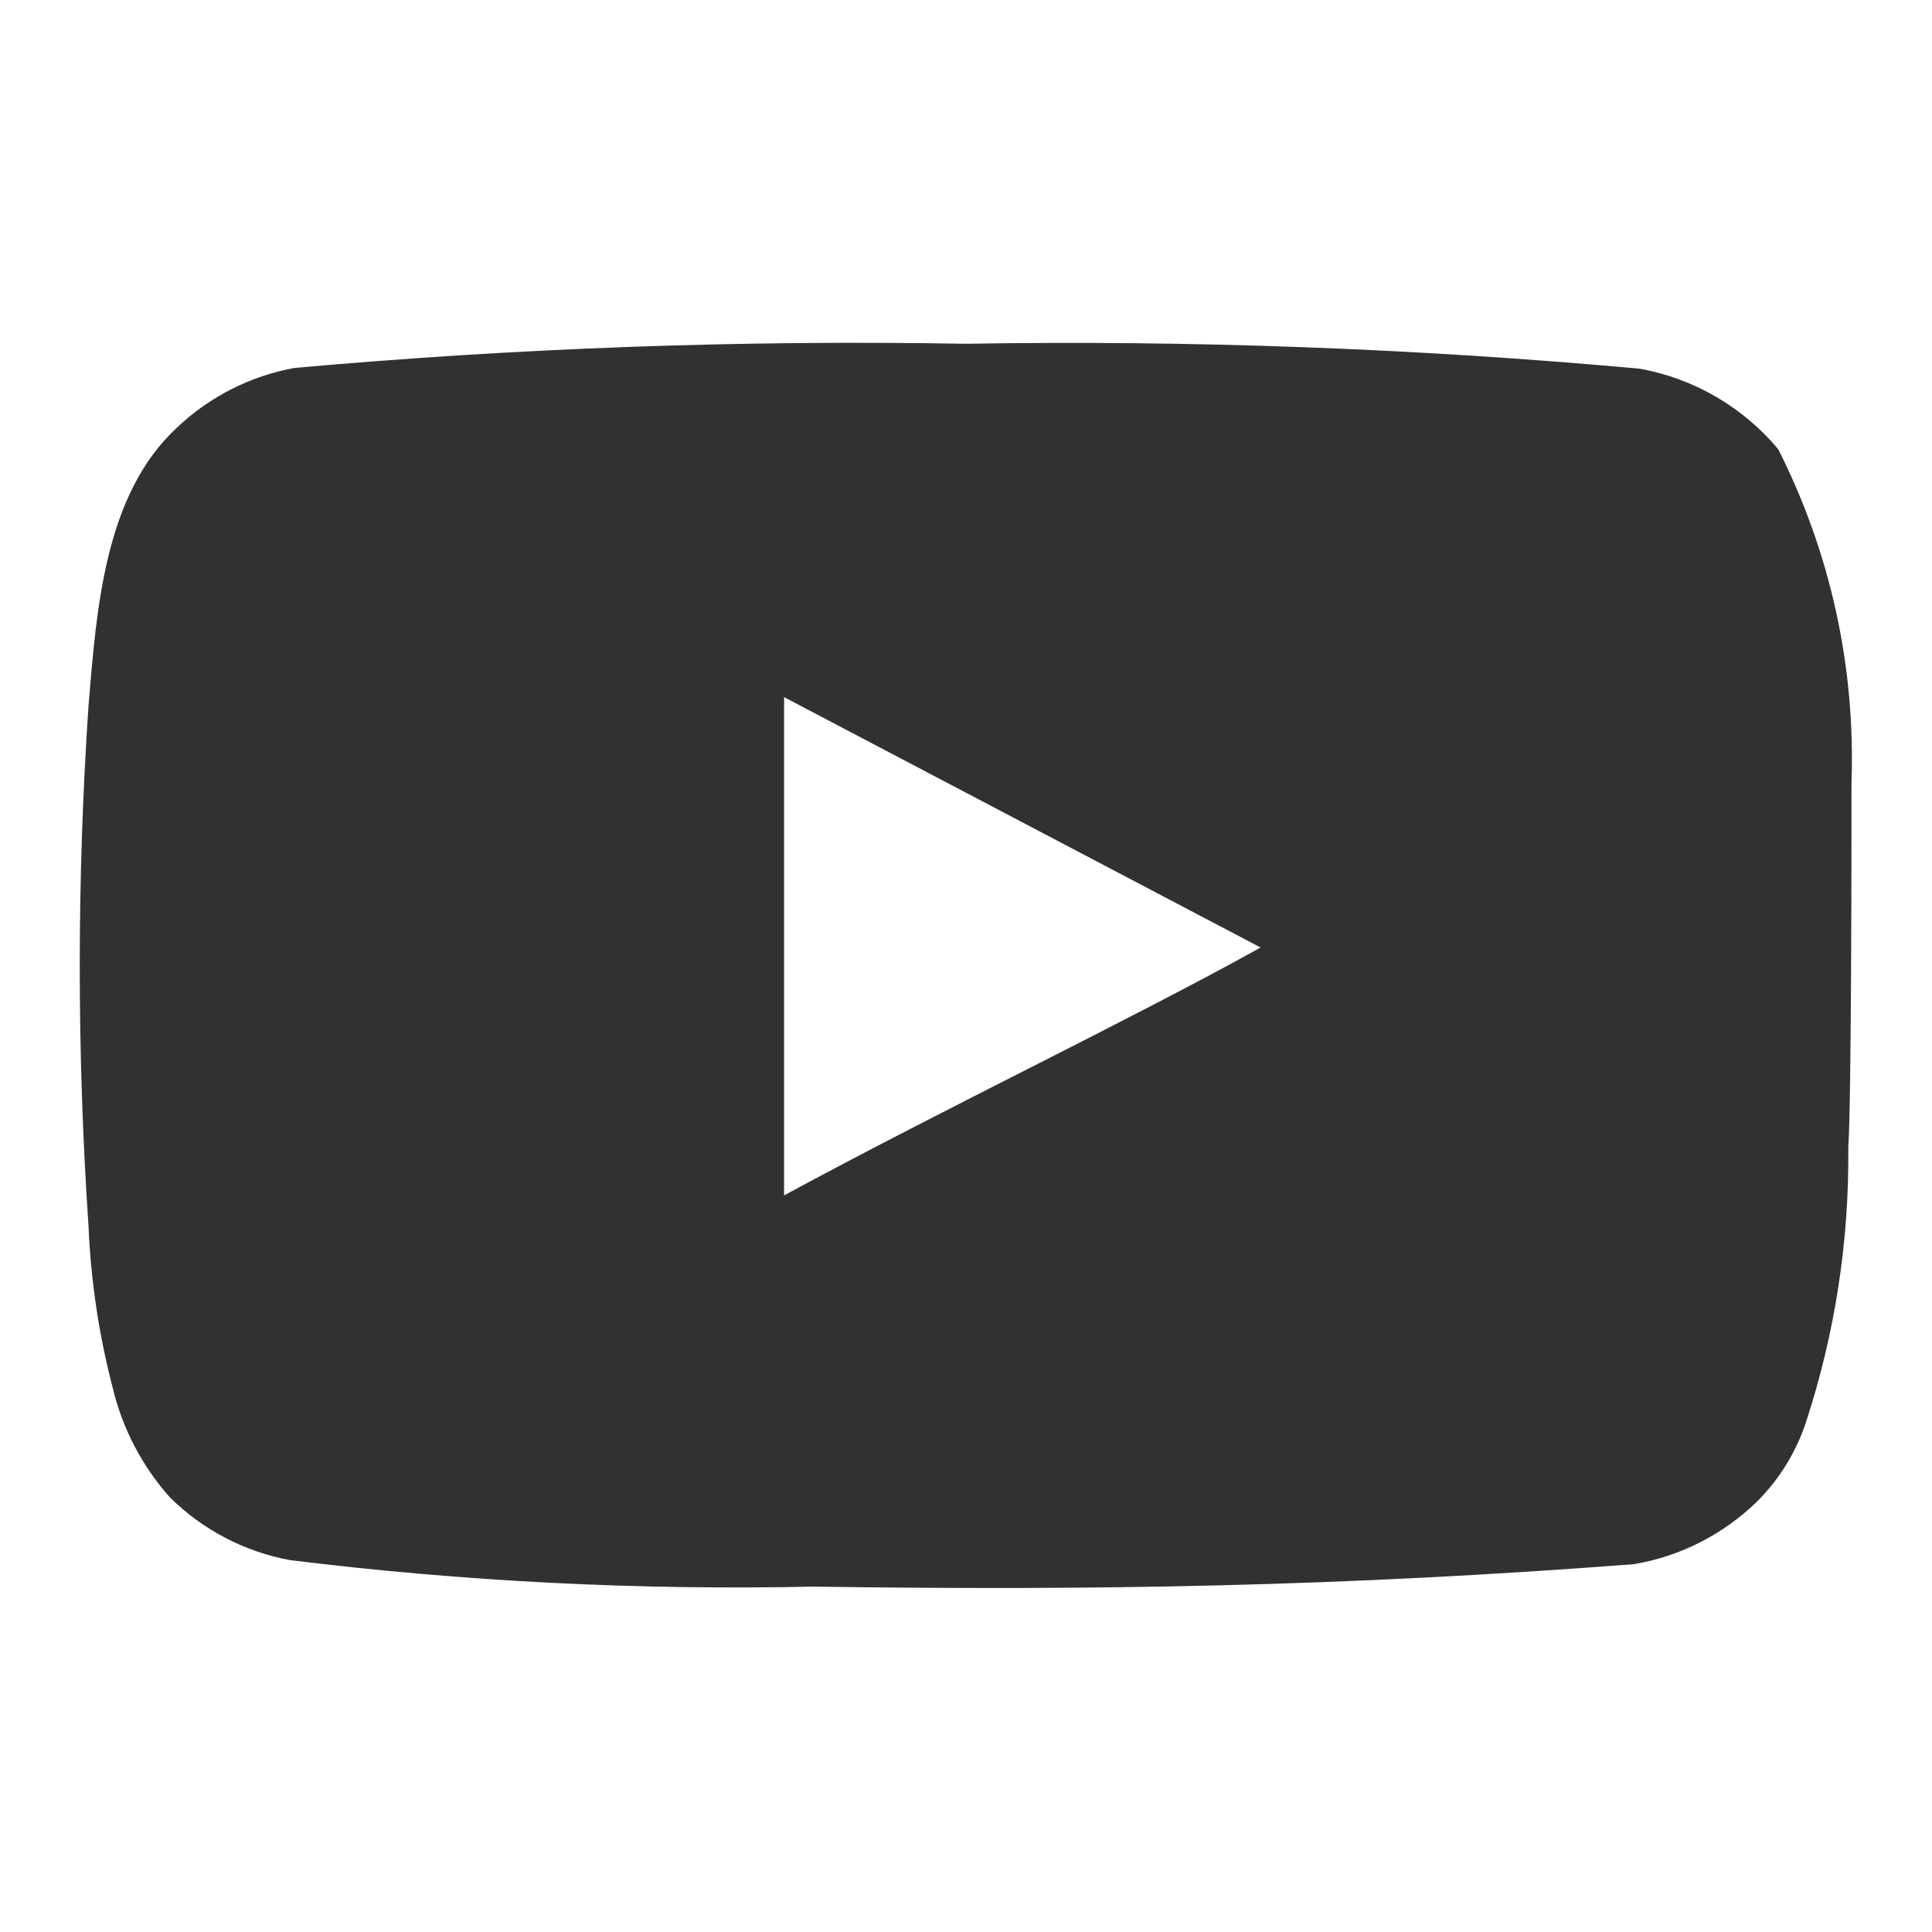 <svg width="30" height="30" viewBox="0 0 30 30" fill="none" xmlns="http://www.w3.org/2000/svg">
<path d="M28.75 12.137C28.812 10.348 28.42 8.573 27.612 6.975C27.064 6.32 26.303 5.877 25.462 5.725C21.984 5.409 18.492 5.28 15 5.338C11.521 5.277 8.041 5.403 4.575 5.713C3.89 5.837 3.255 6.159 2.75 6.638C1.625 7.675 1.5 9.45 1.375 10.95C1.193 13.647 1.193 16.353 1.375 19.05C1.411 19.894 1.537 20.732 1.75 21.55C1.901 22.181 2.205 22.765 2.637 23.25C3.146 23.754 3.795 24.094 4.5 24.225C7.195 24.558 9.91 24.695 12.625 24.637C17 24.7 20.837 24.637 25.375 24.288C26.097 24.165 26.764 23.824 27.287 23.312C27.637 22.962 27.899 22.534 28.05 22.062C28.497 20.691 28.716 19.255 28.7 17.812C28.75 17.113 28.75 12.887 28.75 12.137ZM12.175 18.562V10.825L19.575 14.713C17.5 15.863 14.762 17.163 12.175 18.562Z" fill="#313131"/>
</svg>
